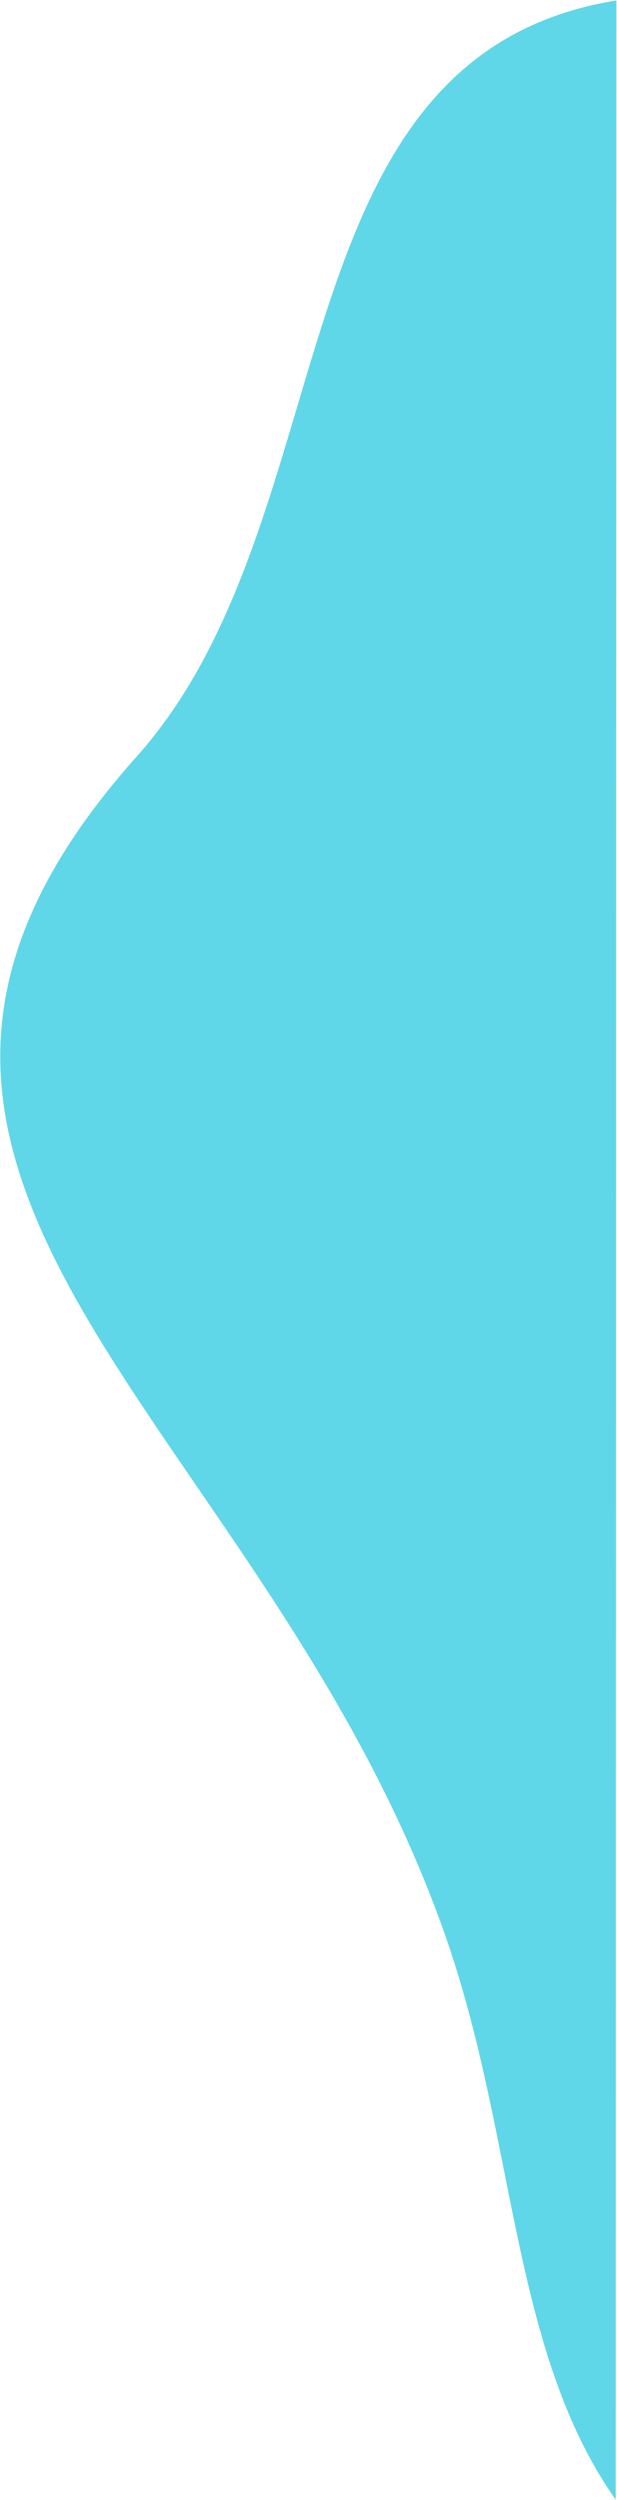 <?xml version="1.0" encoding="UTF-8" standalone="no"?>
<!DOCTYPE svg PUBLIC "-//W3C//DTD SVG 1.1//EN" "http://www.w3.org/Graphics/SVG/1.1/DTD/svg11.dtd">
<svg width="100%" height="100%" viewBox="0 0 306 1239" version="1.1" xmlns="http://www.w3.org/2000/svg" xmlns:xlink="http://www.w3.org/1999/xlink" xml:space="preserve" xmlns:serif="http://www.serif.com/" style="fill-rule:evenodd;clip-rule:evenodd;stroke-linejoin:round;stroke-miterlimit:2;">
    <g transform="matrix(-0.964,0.265,0.265,0.964,183.073,848.567)">
        <path d="M-14.456,-487.387C220.673,-335.564 12.48,-157.378 -6.995,115.794C-14.591,222.357 16.355,323.599 -14.456,408.887L-343.18,-785.672C-170.389,-804.406 -148.057,-573.651 -14.456,-487.387" style="fill:rgb(95,215,232);fill-rule:nonzero;"/>
    </g>
</svg>
